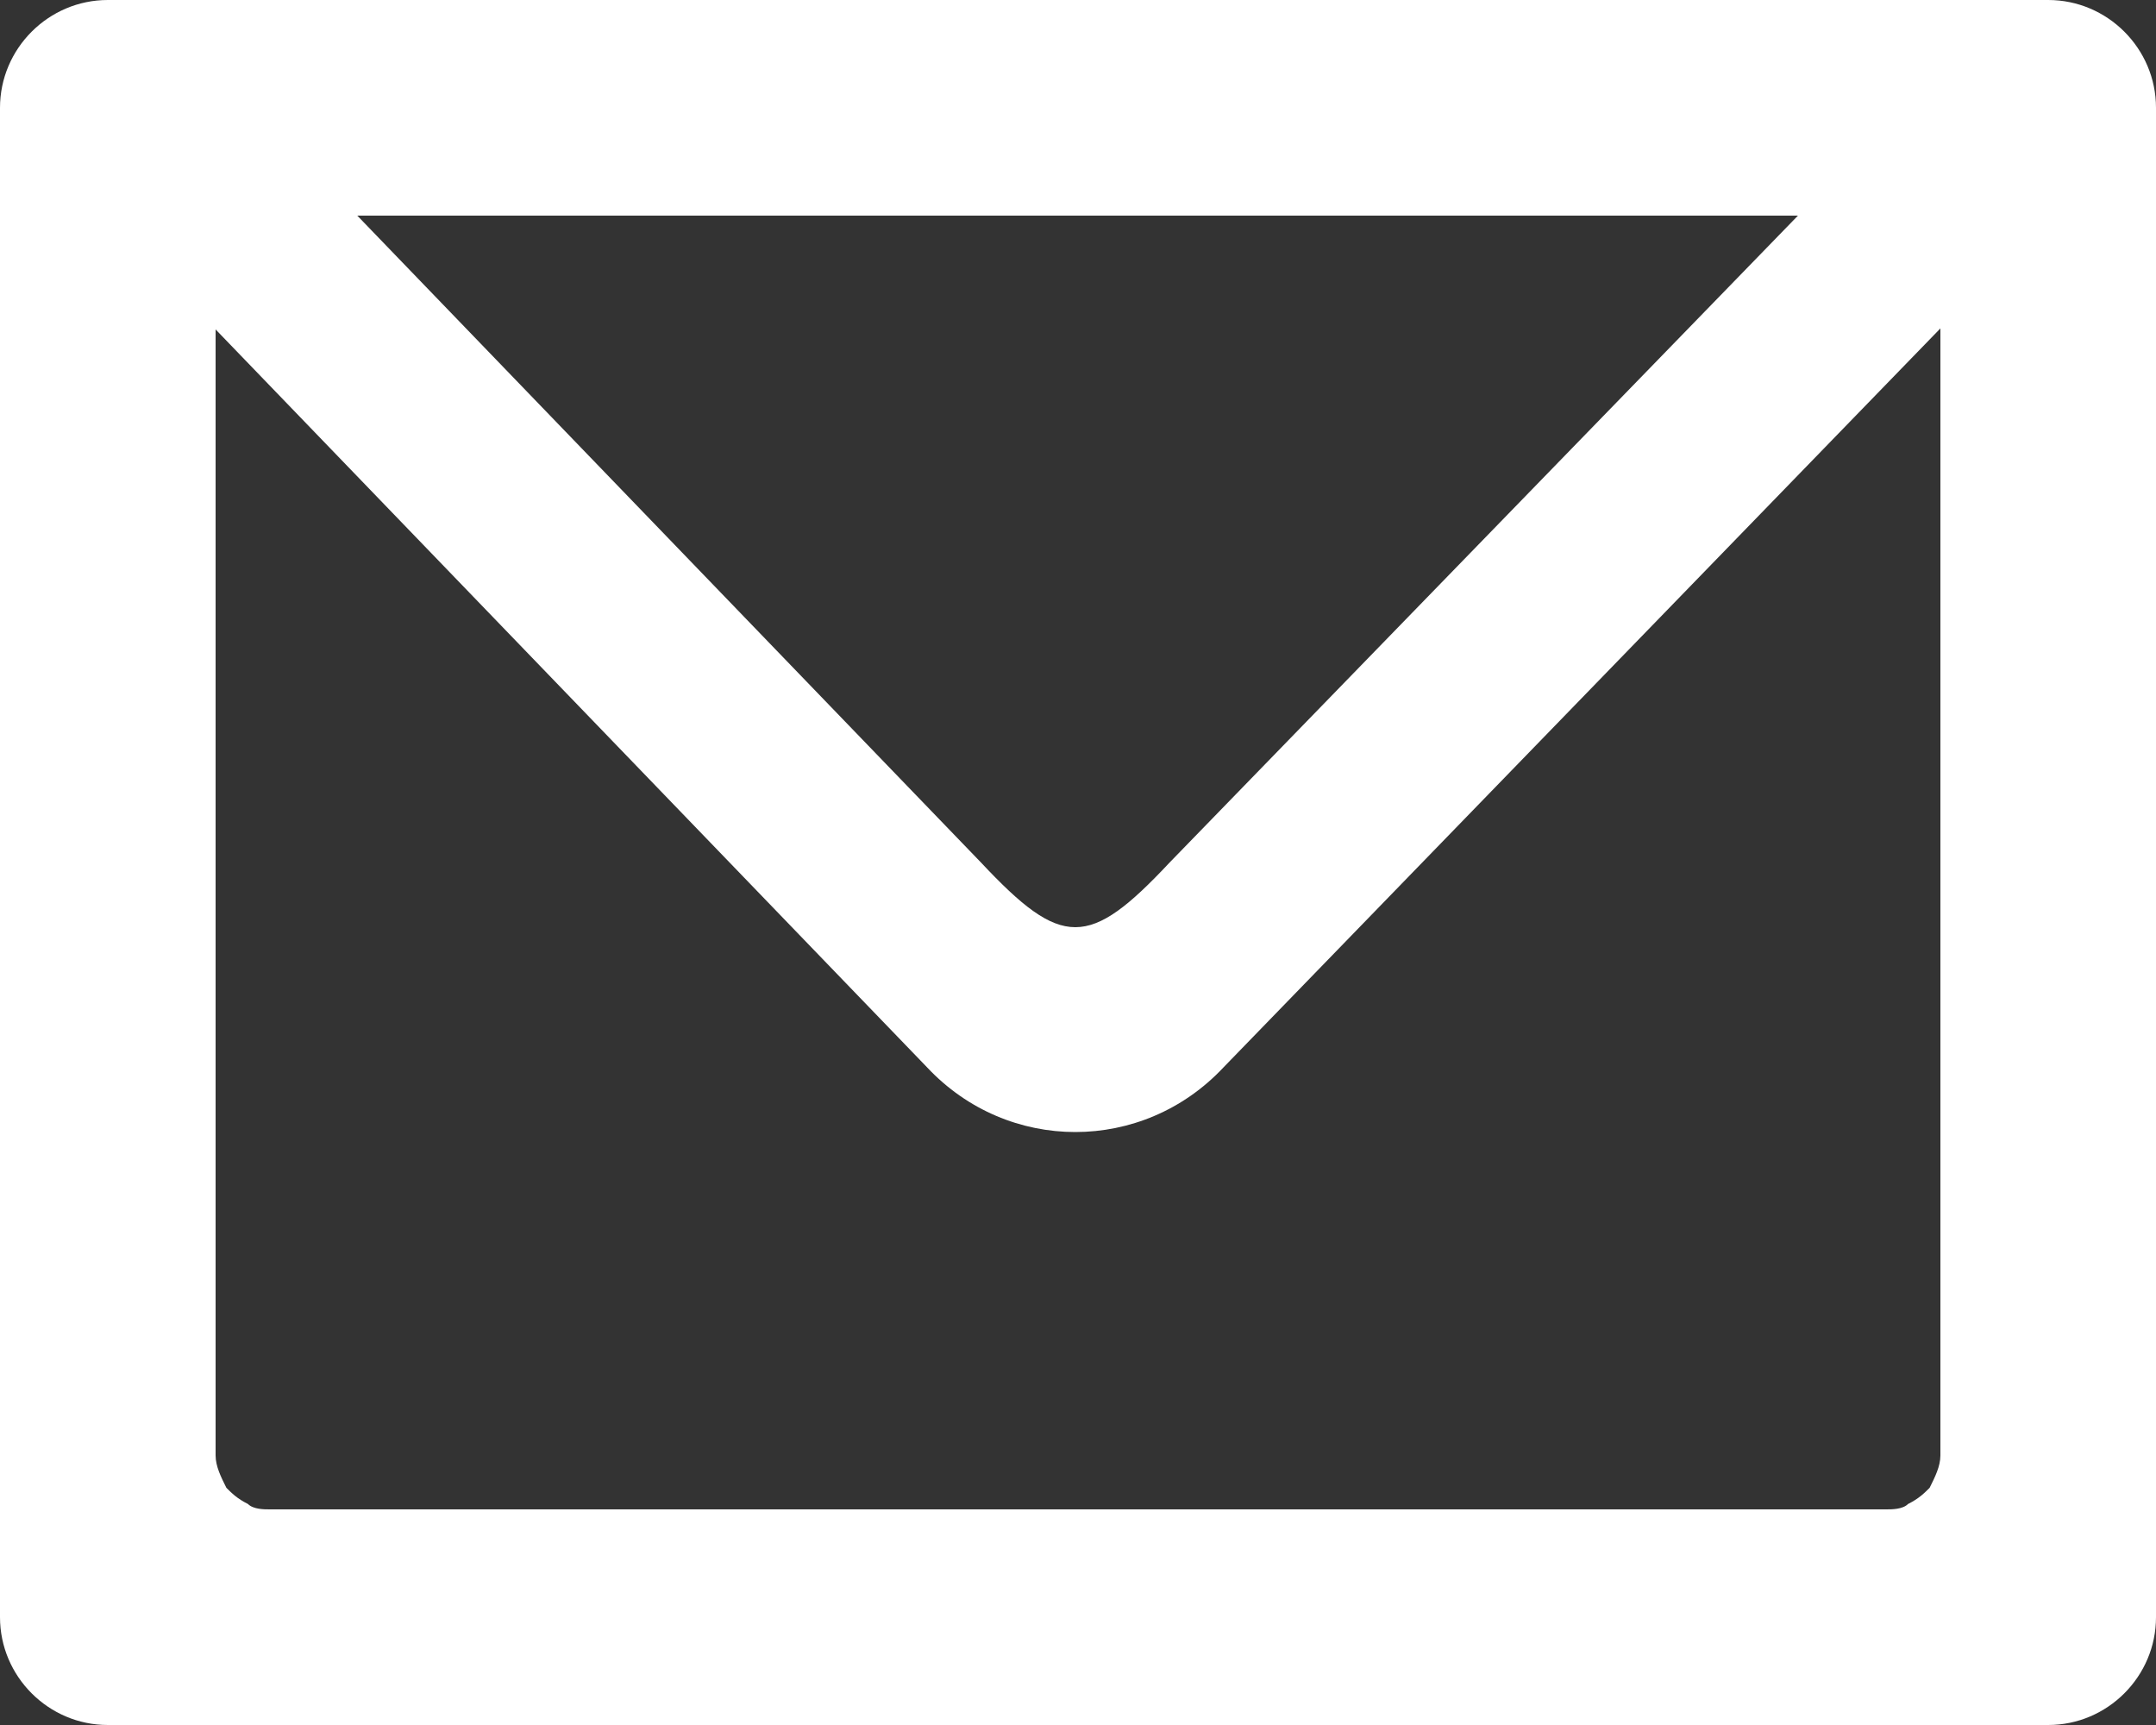 <?xml version="1.0" encoding="utf-8"?>
<!-- Generator: Adobe Illustrator 23.0.3, SVG Export Plug-In . SVG Version: 6.00 Build 0)  -->
<svg version="1.1" id="レイヤー_1" xmlns="http://www.w3.org/2000/svg" xmlns:xlink="http://www.w3.org/1999/xlink" x="0px"
	 y="0px" viewBox="0 0 40 32" style="enable-background:new 0 0 40 32;" xml:space="preserve">
<rect x="0" y="0" width="40" height="32" fill="#333333" stroke="none"/>
<style type="text/css">
	.st0{fill-rule:evenodd;clip-rule:evenodd;fill:#FFF;}
	.st1{fill-rule:evenodd;clip-rule:evenodd;fill:#FFF;}
</style>
<title>アートボード 1</title>
<path class="st0" d="M4.7,2l13.5,14c1.5,1.6,2,1.6,3.5,0L35.3,2L39,3L22.7,19.8c-1.5,1.6-4,1.6-5.5,0L1,3L4.7,2z"/>
<path class="st1" d="M38,0H2C0.9,0,0,0.9,0,2v28c0,1.1,0.9,2,2,2h36c1.1,0,2-0.9,2-2V2C40,0.9,39.1,0,38,0z M36,27
	c0,0.2-0.1,0.4-0.2,0.6c-0.1,0.1-0.2,0.2-0.4,0.3C35.3,28,35.1,28,35,28H5c-0.1,0-0.3,0-0.4-0.1c-0.2-0.1-0.3-0.2-0.4-0.3
	C4.1,27.4,4,27.2,4,27V5c0-0.6,0.4-1,1-1h30c0.6,0,1,0.4,1,1V27z"/>
</svg>
